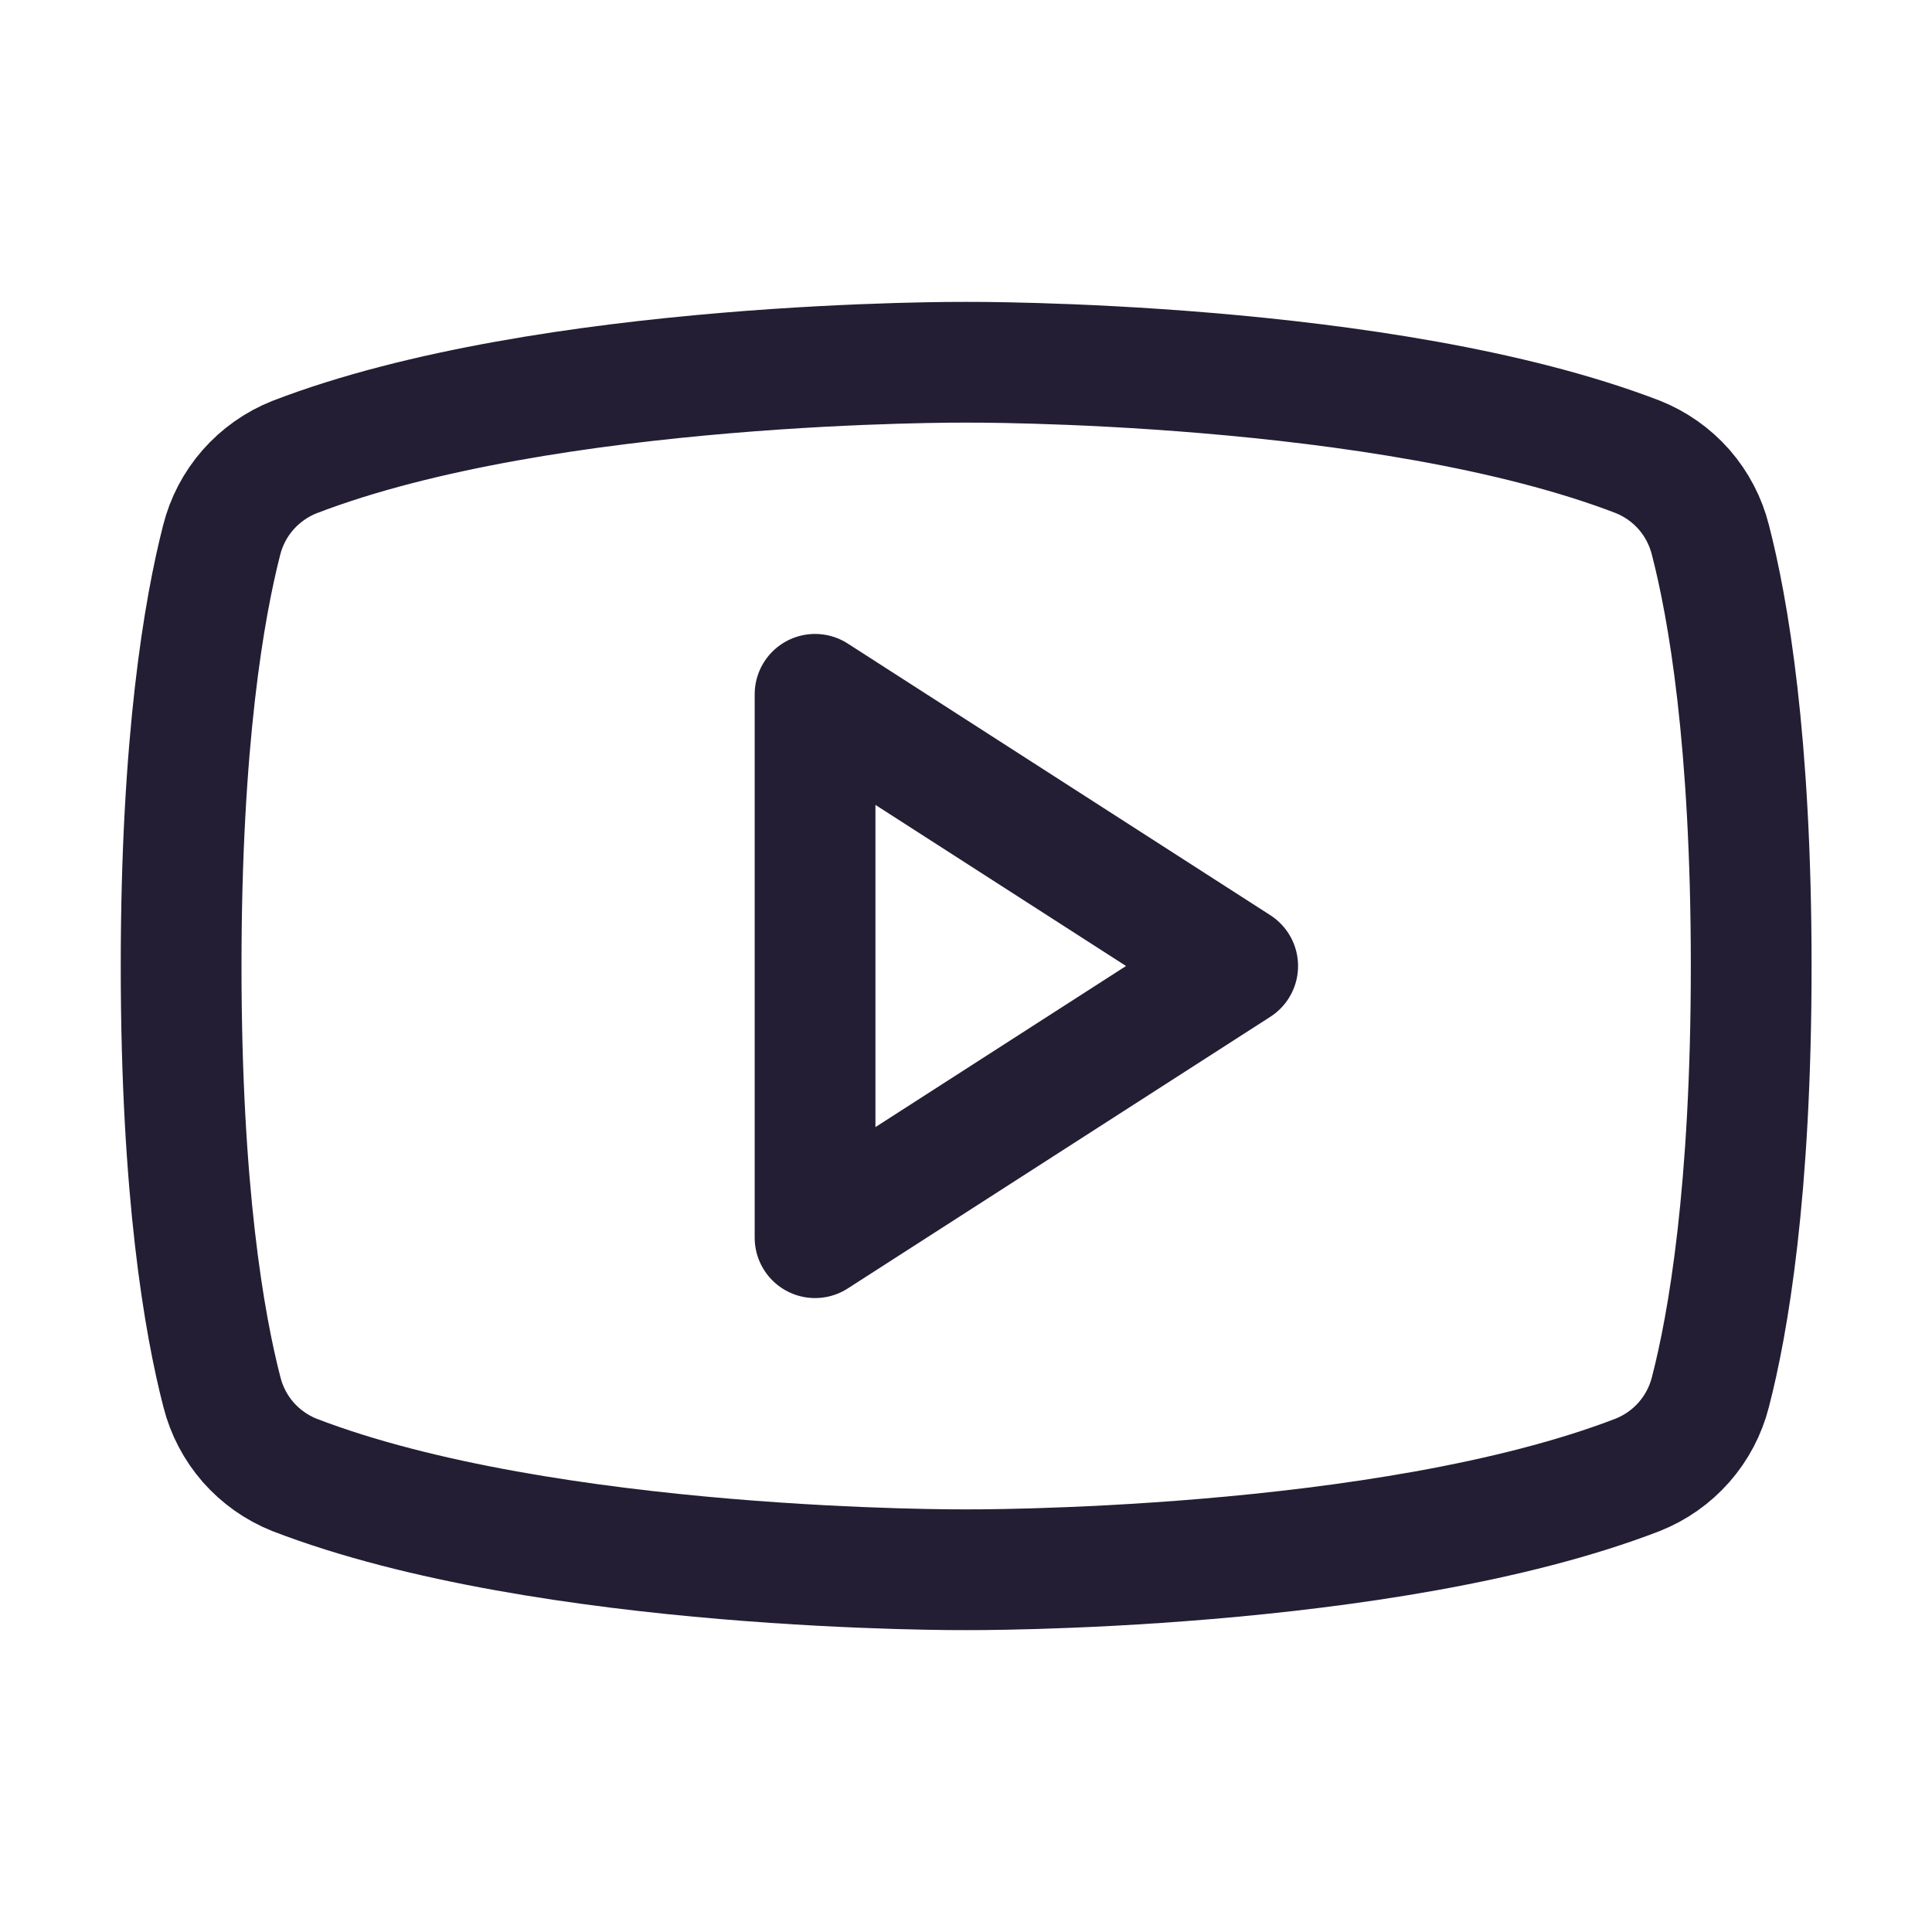 <svg width="24" height="24" viewBox="0 0 24 24" fill="none" xmlns="http://www.w3.org/2000/svg">
<g id="Frame" clip-path="url(#clip0_175_4049)">
<path id="Vector" d="M15.375 12L10.125 8.625V15.375L15.375 12Z" stroke="#231E33" stroke-width="1.5" stroke-linecap="round" stroke-linejoin="round"/>
<path id="Vector_2" d="M2.25 12C2.25 14.804 2.538 16.448 2.757 17.294C2.815 17.524 2.927 17.737 3.083 17.916C3.24 18.094 3.436 18.233 3.656 18.321C6.799 19.533 12 19.5 12 19.5C12 19.5 17.201 19.533 20.344 18.321C20.565 18.233 20.762 18.095 20.919 17.916C21.076 17.738 21.188 17.525 21.247 17.294C21.466 16.45 21.754 14.804 21.754 12C21.754 9.196 21.466 7.552 21.247 6.706C21.189 6.475 21.077 6.261 20.92 6.081C20.763 5.902 20.565 5.763 20.344 5.675C17.201 4.467 12 4.5 12 4.5C12 4.5 6.799 4.467 3.656 5.679C3.435 5.767 3.237 5.907 3.08 6.086C2.923 6.265 2.811 6.479 2.753 6.711C2.538 7.551 2.25 9.196 2.25 12Z" stroke="#231E33" stroke-width="1.5" stroke-linecap="round" stroke-linejoin="round"/>
</g>
<defs>
<clipPath id="clip0_175_4049">
<rect width="24" height="24" fill="white"/>
</clipPath>
</defs>
</svg>
